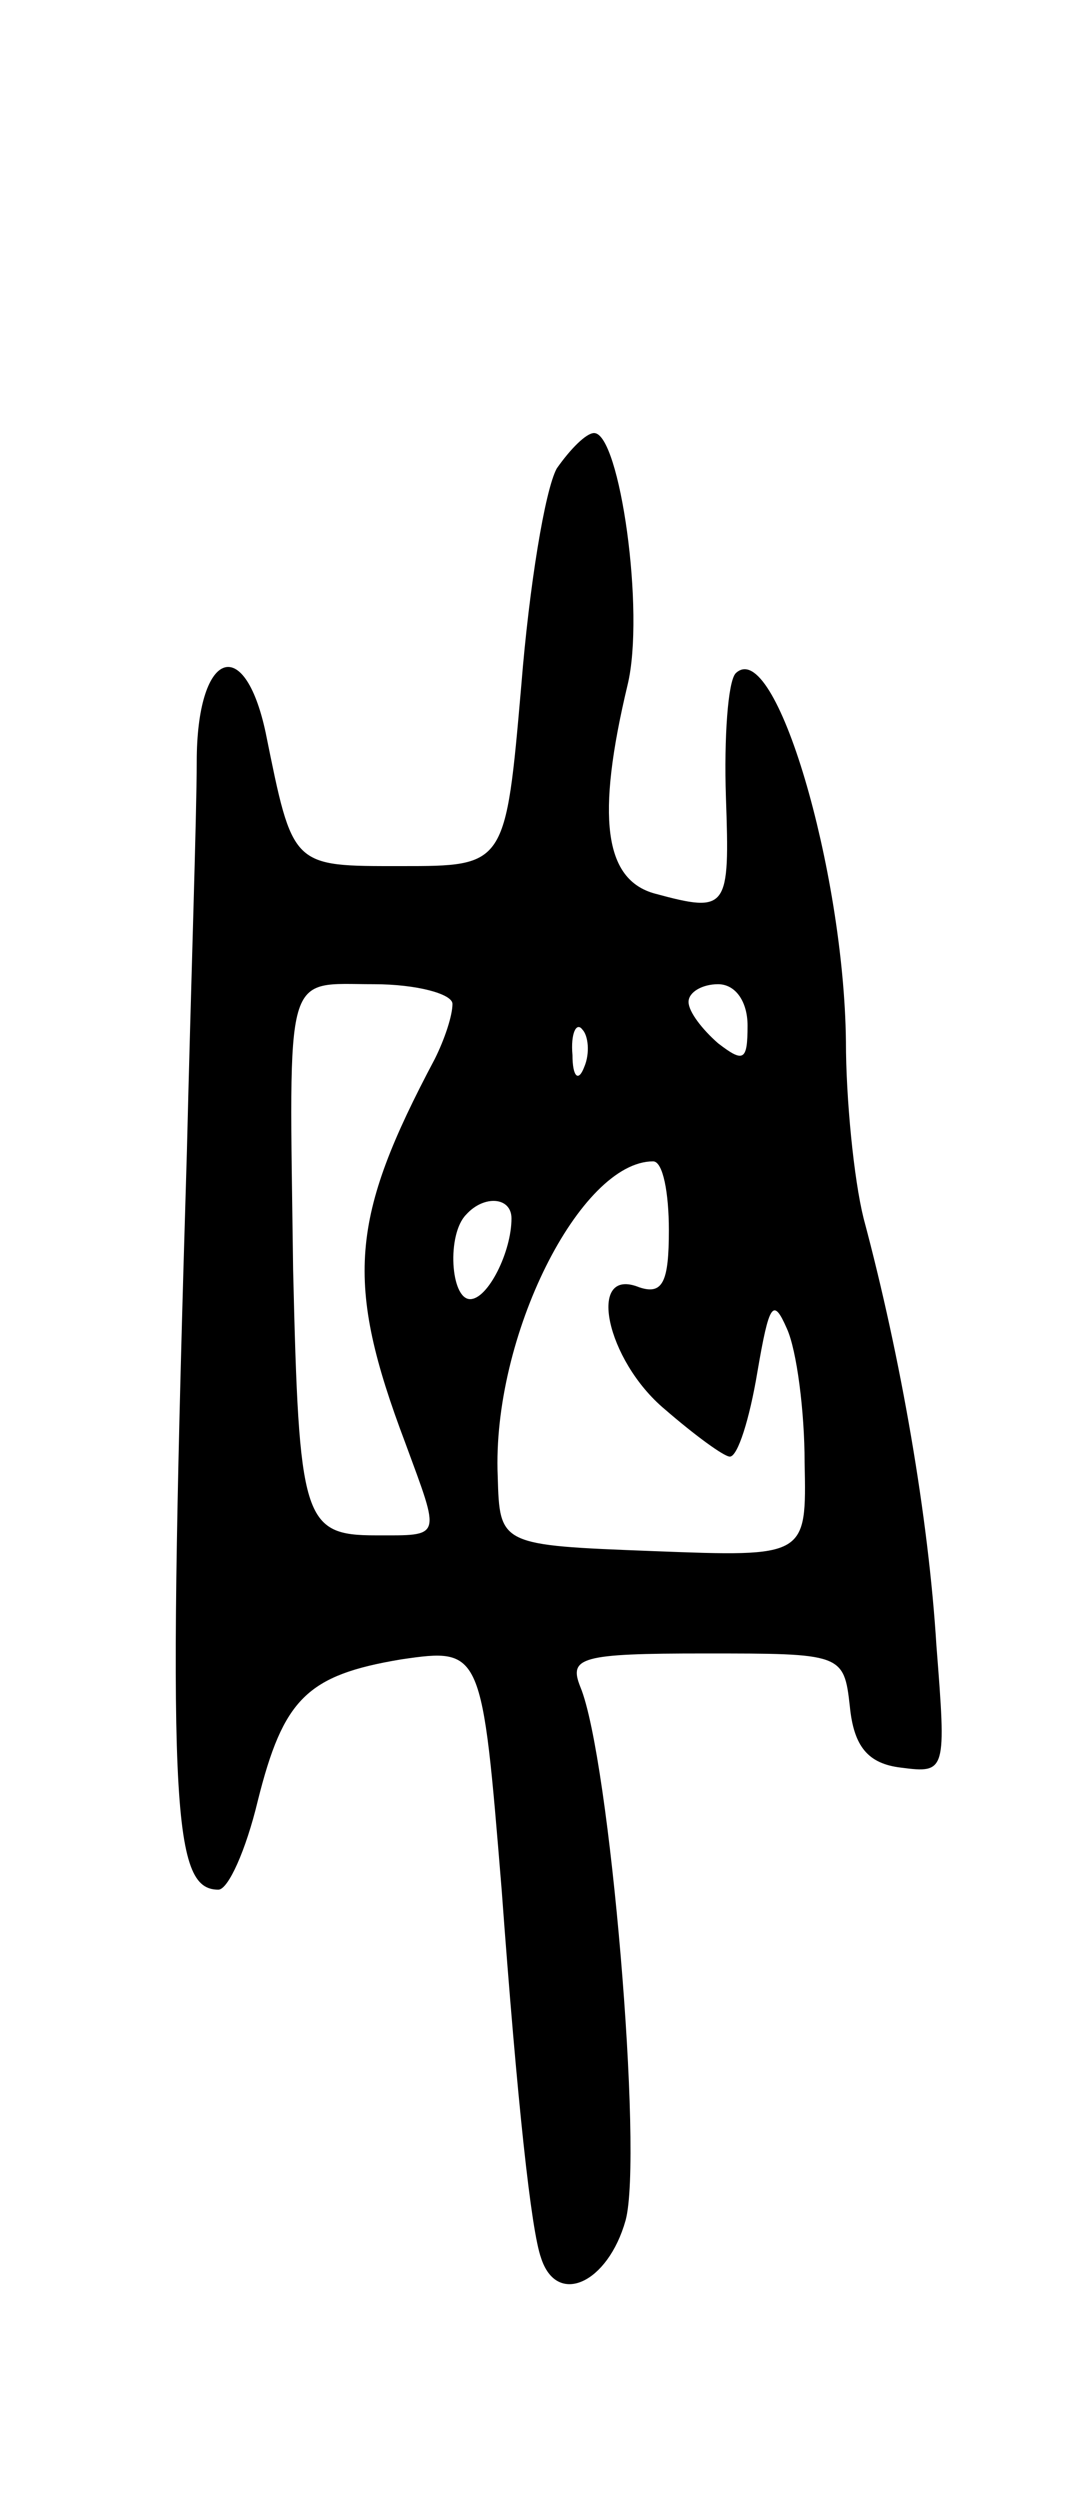 <svg version="1.0" xmlns="http://www.w3.org/2000/svg" width="55" height="127" viewBox="0 0 55 127" ><g transform="translate(0,127) scale(0.1,-0.1)" ><path d="M283 1032 c-6 -11 -14 -60 -18 -110 -8 -92 -8 -92 -61 -92 -56 0 -55 -1 -69 68 -11 51 -35 41 -35 -15 0 -27 -3 -115 -5 -198 -10 -332 -8 -375 16 -375 5 0 14 20 20 45 13 52 25 64 73 72 41 6 41 5 51 -117 8 -109 15 -173 20 -187 8 -25 34 -13 43 19 9 33 -8 235 -23 271 -6 15 0 17 63 17 70 0 71 0 74 -27 2 -20 9 -29 26 -31 23 -3 23 -2 18 62 -4 65 -18 146 -37 217 -5 20 -9 61 -9 90 -1 87 -36 206 -56 187 -4 -4 -6 -33 -5 -63 2 -57 1 -59 -36 -49 -26 7 -30 39 -14 106 9 37 -4 128 -17 128 -4 0 -12 -8 -19 -18z m-53 -272 c0 -6 -4 -18 -9 -28 -43 -81 -46 -113 -15 -195 18 -49 19 -47 -15 -47 -37 0 -39 8 -42 135 -2 155 -5 145 41 145 22 0 40 -5 40 -10z m150 -11 c0 -18 -2 -19 -15 -9 -8 7 -15 16 -15 21 0 5 7 9 15 9 9 0 15 -9 15 -21z m-83 -21 c-3 -8 -6 -5 -6 6 -1 11 2 17 5 13 3 -3 4 -12 1 -19z m43 -83 c0 -26 -3 -33 -15 -29 -27 11 -17 -37 13 -62 15 -13 30 -24 33 -24 4 0 10 19 14 43 6 35 8 38 15 22 5 -11 9 -42 9 -68 1 -48 1 -48 -77 -45 -78 3 -78 3 -79 38 -3 71 42 160 79 160 5 0 8 -16 8 -35z m-80 6 c0 -17 -12 -41 -21 -41 -10 0 -12 33 -2 43 9 10 23 9 23 -2z"/></g></svg> 
